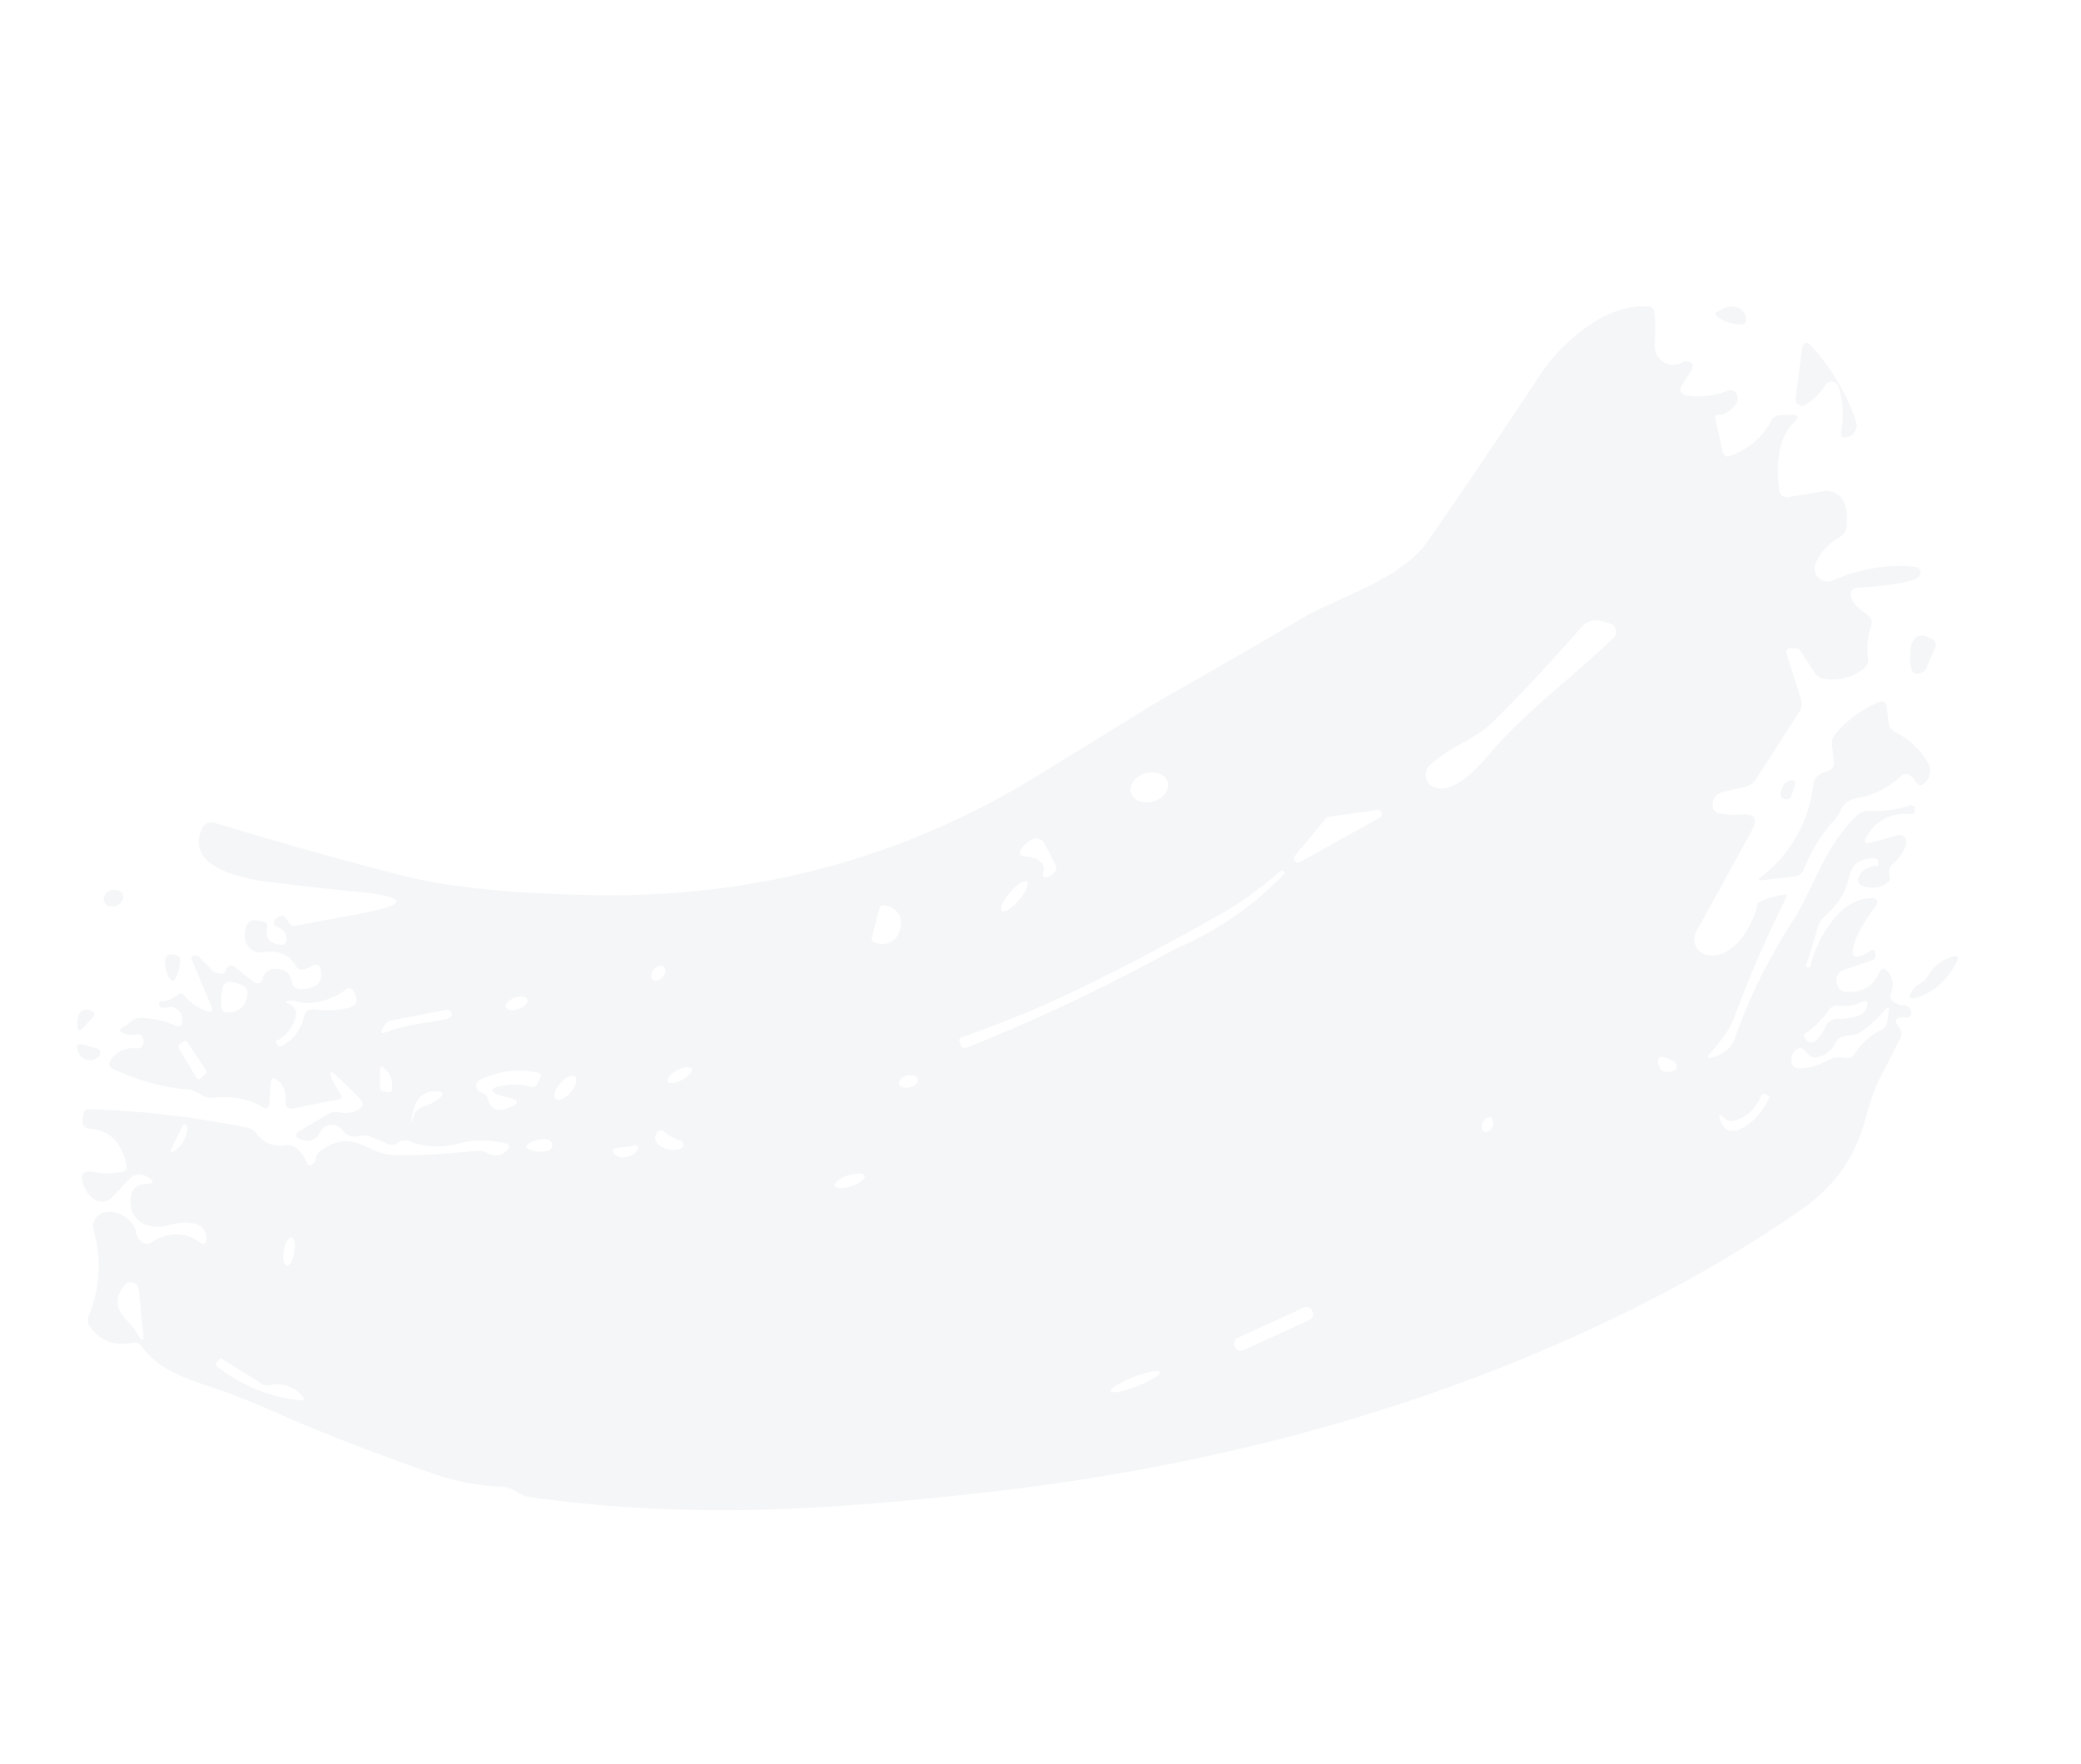 <svg xmlns="http://www.w3.org/2000/svg" xmlns:xlink="http://www.w3.org/1999/xlink" width="1123.292" height="952.28" viewBox="0 0 1123.292 952.28"><defs><clipPath id="clip-path"><rect id="Rectangle_57" data-name="Rectangle 57" width="763.974" height="986" fill="#87a1b2"></rect></clipPath></defs><g id="Group_63" data-name="Group 63" transform="matrix(0.208, -0.978, 0.978, 0.208, 0, 747.279)" opacity="0.094"><g id="Group_62" data-name="Group 62" clip-path="url(#clip-path)"><path id="Path_120" data-name="Path 120" d="M78.628,7.731,72.376,4.062c-2.787-1.631-2.65-2.856.543-3.6A16.08,16.08,0,0,1,78.085.051a4.477,4.477,0,0,1,4.009,3.535,5.538,5.538,0,0,1,0,2.581c-.476,2.107-1.631,2.583-3.466,1.564" transform="translate(125.574 -0.001)" fill="#87a1b2"></path><path id="Path_121" data-name="Path 121" d="M102.744,9.707c-2.068,1.314-4.991.365-6.611-2.155-1.576-2.508-1.236-5.568.841-6.9s4.991-.365,6.611,2.155c1.576,2.508,1.236,5.568-.841,6.9" transform="translate(169.722 0.105)" fill="#87a1b2"></path><path id="Path_122" data-name="Path 122" d="M72.245,11.248c-.136,1.971-1.155,2.853-3.126,2.717-1.088-.067-2.107-1.019-3.126-2.717a6.33,6.33,0,0,1-.885-3.6A7.018,7.018,0,0,1,69.119,1.6c2.514-1.292,3.739-.476,3.533,2.311Z" transform="translate(116.12 1.782)" fill="#87a1b2"></path><path id="Path_123" data-name="Path 123" d="M85.416,17.833A17.993,17.993,0,0,1,92.823,14.3c2.583-.473,4.078.546,4.554,3.129a5.6,5.6,0,0,1,.136,1.835A2.933,2.933,0,0,1,95,22.184a19.6,19.6,0,0,1-8.63-.136c-3.4-.679-3.739-2.107-.952-4.215" transform="translate(149.029 25.304)" fill="#87a1b2"></path><path id="Path_124" data-name="Path 124" d="M275.891,283.194a25.422,25.422,0,0,1,3.669,5.437,6.833,6.833,0,0,1,.07,6.186,7.58,7.58,0,0,1-4.011,3.805c-2.377,1.019-3.805.2-4.145-2.311A21.559,21.559,0,0,1,272.9,283.67c.746-1.7,1.768-1.9,2.99-.476" transform="translate(483.64 503.465)" fill="#87a1b2"></path><path id="Path_125" data-name="Path 125" d="M279.739,316.473a34,34,0,0,1-12.844-8.36,3.537,3.537,0,0,1,2.377-5.913l26.031-2.107q7.236-.513,2.853,5.3-15.391,20.59-34.661,31.4a5.952,5.952,0,0,1-6.186-.067,6.184,6.184,0,0,1-2.65-2.787c-1.359-2.517-.612-3.805,2.174-3.942a50.662,50.662,0,0,0,23.381-6.389,3.948,3.948,0,0,0-.476-7.135" transform="translate(453.081 535.228)" fill="#87a1b2"></path><path id="Path_126" data-name="Path 126" d="M237.952,339.553l8.087-2.72a7.715,7.715,0,0,1,6.252.476,61.112,61.112,0,0,1,21.68,19.236c1.631,2.241,1.088,3.872-1.562,4.824l-8.087,2.786a6.211,6.211,0,0,0-4.215,4.554,41.458,41.458,0,0,1-12.1,20.319,8.763,8.763,0,0,1-5.64,2.583,8.882,8.882,0,0,1-6.116-1.834c-1.837-1.428-1.837-2.99-.136-4.554a10.52,10.52,0,0,0,2.583-3.466,3.882,3.882,0,0,0-1.428-5.233,47.306,47.306,0,0,1-16.38-20.592c-1.7-4.145-4.554-6.525-8.5-7.274a16.289,16.289,0,0,1-5.234-1.971A83.629,83.629,0,0,0,177.6,335.951a6.149,6.149,0,0,1-5.1-4.281l-5.573-16.583q-1.019-3.061,1.428-1.019,23.956,19.981,55.119,17.329a7.063,7.063,0,0,1,5.776,2.177,14.079,14.079,0,0,1,2.377,3.329q2.042,4.18,6.322,2.65" transform="translate(297.231 558.772)" fill="#87a1b2"></path><path id="Path_127" data-name="Path 127" d="M191.077,320.436l-5.1-.476a2.907,2.907,0,0,1-2.923-2.717,3.35,3.35,0,0,1,.409-1.971,2.248,2.248,0,0,1,2.1-1.361c4.078-.067,6.662,1.019,7.75,3.332,1.155,2.377.406,3.466-2.244,3.193" transform="translate(326.504 559.944)" fill="#87a1b2"></path><path id="Path_128" data-name="Path 128" d="M754.3,740.205c-3.466-22.635-28.612-41.392-48.527-49.139q-50.463-19.68-100.45-40.641c-22.835-9.521-40.574-42.411-53.894-56.887q-29.869-32.52-58.585-65.043-1.324-1.528-54.643-57.427Q350.83,379.313,325.583,252.43q-13.354-67.492-11.622-107.382Q316.2,93.558,320.689,41.4a5.47,5.47,0,0,0-4.212-5.779c-22.089-5.231-22.089,25.758-21.07,39.079,1.292,15.907,2.923,32.217,4.757,48.933q5,44.145-11.962,3.059L275.561,96.179a3.621,3.621,0,0,1,.816-4.281l1.361-1.358c1.971-1.9,1.9-3.672-.273-5.367a5.849,5.849,0,0,0-1.835-.955c-1.631-.54-2.583.07-2.787,1.77-.543,3.6-2.244,5.776-5.167,6.522-2.447.682-3.805-.27-4.009-2.787-.476-5.776,1.835-8.566,7.068-8.493,2.244.067,3.329-1.091,3.263-3.335l-.067-3.054a5.179,5.179,0,0,0-5.3-5.1q-8.36.1-10.807,5.71a7.929,7.929,0,0,0-.136,5.98c2.993,7.814,1.971,14.069-3.126,18.69-2.1,1.971-2.241,4.078-.543,6.316l2.447,3.263a2.843,2.843,0,0,1-1.495,4.487l-2.65.746a6.425,6.425,0,0,1-6.525-2.1,15.359,15.359,0,0,1-3.329-7.614,4.213,4.213,0,0,1,2.853-4.958c4.554-1.907,6.186-5.437,4.961-10.537a6.267,6.267,0,0,0-3.805-4.621,5.826,5.826,0,0,0-2.853-.543,2.926,2.926,0,0,1-2.65-4.148c1.768-3.8,3.533-7.4,5.367-10.871,1.837-3.4.816-5.234-2.99-5.576-1.495-.134-2.038-1.9-1.631-5.367a4.324,4.324,0,0,1,.885-1.971,97.447,97.447,0,0,0,5.776-8.7,1.238,1.238,0,0,0,.2-.955,6.138,6.138,0,0,0-.476-1.7,1.308,1.308,0,0,0-1.9-.548L223.911,60.093c-2.787,1.9-3.942,1.219-3.466-2.107a26.347,26.347,0,0,1,5.5-12.847c1.292-1.562,1.088-2.987-.612-4.145a12.546,12.546,0,0,1-4.824-7.747.566.566,0,0,0-.34-.34,3.281,3.281,0,0,0-1.9-.2,1.475,1.475,0,0,0-1.155,1.768,9.717,9.717,0,0,0,.952,3.193,4.38,4.38,0,0,1,.476,3.329,7.2,7.2,0,0,1-5.5,5.71c-3.059.882-4.351-.27-3.739-3.466a50.857,50.857,0,0,0,.136-18.418,8.238,8.238,0,0,0-3.808-5.71,8.712,8.712,0,0,1-2.514-2.174c-2.377-2.99-3.669-2.583-3.942,1.155a12.762,12.762,0,0,0,.882,5.64,3.119,3.119,0,0,1-1.289,4.212,4.132,4.132,0,0,1-1.974.752c-2.377.27-3.736-.752-4.009-3.126-.679-5.916-3.669-9.991-8.972-12.168-2.444-1.019-3.942-.27-4.551,2.313-3.332,14.746-4.078,28.542-2.38,41.387a11.058,11.058,0,0,1-.2,4.281,38.868,38.868,0,0,1-1.225,4.009,10.019,10.019,0,0,0-.067,6.458q4.794,15.187.612,26.708c-.952,2.65,0,3.805,2.787,3.4l10.94-1.567q3.775-.505,2.244,2.856c-1.768,4.009-5.164,6.322-10.261,7.068-3.2.406-4.215,2.11-2.923,5.1l9.582,22.156q1.328,3.157,3.669.612a37.213,37.213,0,0,1,7.614-6.461c2.583-1.562,3.126-1.083,1.7,1.567A164.764,164.764,0,0,1,190.878,149.8c-1.425,1.971-2.99,2.174-4.824.476a13.426,13.426,0,0,1-4.215-10.125,8.144,8.144,0,0,0-2.241-5.985L168.043,121.6q-4.18-4.589-4.891,1.631c-.476,4.685,1.562,7.611,6.046,8.766a7.113,7.113,0,0,1,3.535,11.622c-2.514,2.92-2.923,6.113-1.155,9.718a10.111,10.111,0,0,1,.816,6.319l-1.835,9.381a5.19,5.19,0,0,0,1.562,5.028,6.5,6.5,0,0,1,2.311,6.186c-1.7,9.448.476,18.827,4.757,27.253,3.942,7.814,4.621,14.676,4.963,22.5.134,3.6-1.292,4.418-4.215,2.308-3.059-2.1-4.011-5.3-2.99-9.579a11.5,11.5,0,0,0-.136-6.252q-9.379-29.464-11.486-43.36c-2.38-15.3,10.125-24.06-5.982-38.742a5.6,5.6,0,0,0-4.281-1.562,4.528,4.528,0,0,1-2.787-.543c-2.241-1.294-2.311-2.723-.2-4.151a18.751,18.751,0,0,0,5.913-6.723,7.576,7.576,0,0,0,.409-6.188q-3.466-9.178,2.853-16.513a8.716,8.716,0,0,0,2.107-5.843,503.926,503.926,0,0,0-7.884-85.025c-.409-2.241-1.768-3.193-4.011-2.923l-2.581.342c-2.856.34-4.078,1.971-3.739,4.824q2.138,15.7-14.885,23.309c-2.107.955-3.6.342-4.418-1.832a43.93,43.93,0,0,1-3.126-14.206c-.067-6.389-2.787-7.817-8.087-4.281-5.03,3.332-7.271,7.068-6.662,11.283a6.845,6.845,0,0,0,3.332,5.028l12.1,7.477a6.75,6.75,0,0,1,3.2,4.894,9.288,9.288,0,0,1-.816,5.3c-1.292,2.923-2.38,2.856-3.2-.273-1.425-5.776-4.757-8.221-9.921-7.4-7.408,1.155-11.486,5.434-12.1,12.911-.679,7.271,5.03,12.438,6.116,20.525.749,6.049-1.222,9.721-5.98,11.007-3.329.888-4.351-.267-2.99-3.466,3.739-8.763,1.9-17.123-5.643-25.076a4.212,4.212,0,0,1-.543-5.707A8.359,8.359,0,0,1,95.392,46.3a11.754,11.754,0,0,0,5.1-4.145c3.4-4.757,4.145-9.585,2.311-14.545a7.839,7.839,0,0,0-10.943-4.145,69.714,69.714,0,0,1-45.738,7,5.773,5.773,0,0,0-5.573,1.971C34.223,39.5,33,47.519,36.874,56.424a4.738,4.738,0,0,1-.882,5.5C25.118,74.229,24.1,88.5,21.922,106.989c-1.155,9.445-2.717,18.891-4.757,28.406Q8.5,176.07,1.873,227.485q-2.856,22.018.543,40.17c1.292,6.592-2.853,9.509-2.377,16.035C6.088,367.42,24.572,435.793,52.5,520.272Q115.816,711.932,227.919,850.78A709.039,709.039,0,0,0,295.2,923.364q23.041,21.513,53.554,23.108c10.194.476,18.011,1.495,23.381,2.923,7.951,2.174,15.9,4.351,23.854,6.456a5.2,5.2,0,0,0,5.643-1.562l1.495-1.631q2.447-2.547,3.872.612a10.814,10.814,0,0,1,.885,3.466,2.151,2.151,0,0,0,2.514,2.107,3.565,3.565,0,0,0,2.447-1.022,3.781,3.781,0,0,0,1.222-3.669,10.1,10.1,0,0,1,.409-5.373,4,4,0,0,1,4.621-2.851c4.961.679,8.766-.885,11.283-4.758,1.289-1.971.746-3.2-1.564-3.669-7.475-1.631-12.1-6.049-13.8-13.254-1.088-4.418.2-7.2,3.942-8.36a5.634,5.634,0,0,1,7.138,2.717l8.29,13.866a2.174,2.174,0,0,0,1.9,1.089,5.045,5.045,0,0,0,2.174-.476c1.834-.749,1.971-1.7.476-2.992a19.663,19.663,0,0,1-2.99-3.329c-2.923-4.145-1.837-6.116,3.193-5.913,6.252.2,13.866,2.447,22.769,6.662,4.418,2.1,5.98.816,4.688-3.942-4.348-15.837-27.932-22.9-42.069-23.245a1.217,1.217,0,0,1-1.292-1.495v-.07a.818.818,0,0,1,1.019-.816c7.138.885,14.272,1.5,21.477,1.9a11.5,11.5,0,0,1,5.982,2.174c7.747,5.846,14.679,8.566,25.076,8.836,6.186.136,10.061,3.875,11.486,11.146A1.748,1.748,0,0,1,487,924.25l-1.7.679c-.2.067-.34-.07-.406-.273-1.495-5.1-4.215-8.02-8.223-8.766-2.447-.476-3.875.543-4.215,3.057a13.467,13.467,0,0,0,4.824,12.914,2.623,2.623,0,0,0,2.856.476l1.768-.749a5.36,5.36,0,0,1,5.57.749A23.047,23.047,0,0,0,499.3,937.23a3.922,3.922,0,0,0,3.805-5.71l-6.592-12.438q-2.961-5.708,3.057-3.466c9.718,3.6,15.155,10.6,16.243,21.137a2.4,2.4,0,0,0,.273.612c.816.882,1.9.949,3.329.34a2.078,2.078,0,0,0,.885-2.923,56.946,56.946,0,0,1-7.341-20.118,9.626,9.626,0,0,0-4.351-6.932c-20.728-13.863-41.456-13.863-63.136-22.02a302.468,302.468,0,0,0-67.624-17.2q-8.055-1.019-12.438-8.969c-1.768-3.263-1.089-3.942,2.107-2.107,6.932,3.872,13.8,7.474,21.61,8.563a612.5,612.5,0,0,1,69.731,14.136.428.428,0,0,0,.543-.476,41.293,41.293,0,0,0-6.862-13.184,2.8,2.8,0,0,0-2.517-1.155c-11.077.34-32.554-7.341-31.4-21.68a8.482,8.482,0,0,1,10.943-7.477l59.194,17.875c7.408,2.244,9.991-.273,7.68-7.68a39.341,39.341,0,0,1-1.768-11.283,4.113,4.113,0,0,1,3.535-4.415c3.875-.885,6.659.679,8.5,4.552,1.562,3.332,3.126,6.662,4.621,10.127a9.926,9.926,0,0,0,5.573,5.3l40.37,15.224a8.072,8.072,0,0,0,7.068-.543l22.5-12.914a1.976,1.976,0,0,1,2.853,1.225l.679,3.193a3.092,3.092,0,0,1-.746,2.72L579.9,869.4a7.865,7.865,0,0,0-2.38,6.659,27.338,27.338,0,0,0,9.651,18.893,5.369,5.369,0,0,0,5.776,1.225c6.322-2.107,11.759-2.787,16.38-2.041,3.533.612,5.98-.746,7.271-4.078,2.447-6.046,5.1-9.379,8.02-10.125,2.447-.612,4.012.339,4.691,2.717,4.145,15.158,7.951,25.149,11.28,29.837,1.022,1.292,2.041,1.9,3.126,1.834,2.244-.2,3.263-1.425,3.059-3.736-1.428-14.409-6.932-28.342-16.38-41.732a7.092,7.092,0,0,1,7.341-11.01,30.44,30.44,0,0,1,16.107,9.585,7.362,7.362,0,0,0,6.728,2.581c11.622-1.359,17.2-5.98,16.583-13.933a2.38,2.38,0,0,0-.2-.949l-7.408-18.69c-1.155-2.99-.273-5.03,2.717-6.116q24.265-8.464,37.381.406c3.263,2.174,4.418,1.358,3.535-2.447l-1.292-5.437a6.1,6.1,0,0,0-4.487-4.621q-14.373-3.975-23.108-18.148a2.474,2.474,0,0,1,1.089-3.533l17.2-7.884c1.292-.612,2.107-.273,2.377,1.155.546,2.787,2.72,5.367,6.595,7.611,2.377,1.428,4.552,1.292,6.389-.34a3.589,3.589,0,0,0,.679-5.234,42.217,42.217,0,0,1-7-21.613,3.208,3.208,0,0,1,4.351-3.126l9.379,3.4c2.787,1.019,4.212.07,4.348-2.853a3.448,3.448,0,0,0-.952-2.65c-5.64-5.846-1.9-15.634,6.322-16.719a104.514,104.514,0,0,0,16.447-3.6c2.244-.679,3.126-2.174,2.787-4.485M38.5,105.422l-8.836,24.467a4.9,4.9,0,0,0,.136,3.538c2.856,6.525,2.311,12.641-1.562,18.418-1.7,2.514-2.653,2.244-2.993-.749a88.917,88.917,0,0,1,8.633-47.235c.34-.816.952-1.022,1.835-.682l2.311,1.088a.788.788,0,0,1,.476,1.155M65.758,53.908,43.126,61.179c-4.348,1.428-4.824.543-1.425-2.514a37.755,37.755,0,0,0,6.522-7.683c4.757-7.2,10.807-8.9,18.214-5.028a4.323,4.323,0,0,1-.679,7.953m37.083,77.949c-4.256.142-7.789-.944-7.853-2.55s3.327-3.02,7.633-3.154c4.256-.134,7.789.949,7.853,2.558.072,1.59-3.327,3.012-7.633,3.146m33.99,470.563c-1.205.838-5.69-3.853-10.013-10.417s-6.823-12.533-5.584-13.326c1.205-.838,5.693,3.853,10.016,10.417,4.307,6.55,6.823,12.533,5.581,13.326M145,55.673l12.029,2.993a1.356,1.356,0,0,1-.134,2.647,16.125,16.125,0,0,1-13.05-3.327c-3.059-2.517-2.72-3.263,1.155-2.313m78.158,10.606a30.308,30.308,0,0,1,11.349-1.837,3.823,3.823,0,0,1,4.011,3.875,14.945,14.945,0,0,1-.749,6.456,4.807,4.807,0,0,1-4.757,3.533c-6.252.2-9.991-2.99-11.213-9.651a2.111,2.111,0,0,1,1.358-2.375m-21.2-14.615L189.113,64.781a1.376,1.376,0,0,1-1.835.2l-2.787-1.835c-1.225-.746-1.292-1.629-.273-2.653L197.064,48.54c1.292-1.158,2.517-1.158,3.672.134l1.222,1.358a1.11,1.11,0,0,1,0,1.631m-2.447,106.908,10.807-2.11a.483.483,0,0,1,.476.543c-1.428,4.557-4.894,7.277-10.534,8.156-1.428.206-2.177-.337-2.244-1.765l-.136-2.72a1.817,1.817,0,0,1,1.631-2.1m-10.127,20.116c8.429.07,13.187,3.263,14.342,9.718q1.223,6.631-3.875,2.244a25.017,25.017,0,0,1-5.234-6.456,8.909,8.909,0,0,0-3.4-3.533,7.712,7.712,0,0,0-1.837-.955q-9.888-1.015,0-1.019m-5.843,65.923c.476-2.511,1.562-2.787,3.263-.88,2.717,2.99,4.075,6.116,4.009,9.445a3.1,3.1,0,0,1-5.846,1.359,15.5,15.5,0,0,1-1.425-9.924m2.767,431.3-.437.323a3.382,3.382,0,0,1-4.752-.7L157.776,644.1a3.364,3.364,0,0,1,.7-4.755l.437-.326a3.387,3.387,0,0,1,4.755.7l23.339,31.429a3.36,3.36,0,0,1-.7,4.755m9.738-374.341q-4.18-.61-5.913-5.916a5.657,5.657,0,0,1,.406-5.367c1.495-2.311,2.72-2.177,3.672.473l3.263,9.109c.476,1.425,0,1.974-1.428,1.7m11.171,122.821c-1.453.874-4.51-1.712-6.882-5.743-2.319-4.056-3.068-8-1.6-8.822,1.45-.874,4.51,1.706,6.882,5.743,2.316,4.05,3.065,8,1.6,8.822m.587-110.043a19.379,19.379,0,0,0-2.517,8.63,2.406,2.406,0,0,1-4.485,1.089,12.435,12.435,0,0,1-.952-9.921c.885-3.4,2.787-4.894,5.643-4.487,2.99.476,3.736,2.04,2.311,4.691m1.289-93.109a30.351,30.351,0,0,0-.473,5.573c0,7.132-1.9,7.744-5.71,1.7-3.329-5.1-2.517-8.975,2.447-11.555a5.306,5.306,0,0,0,2.99-4.487A3.654,3.654,0,0,1,214.8,210.5a48.483,48.483,0,0,1,10.264,29.085q.1,3.574-3.263,2.447l-2.99-.946a2.945,2.945,0,0,1-2.04-2.926A33.221,33.221,0,0,0,213.1,220.69c-1.835-3.6-3.2-3.466-4.011.546m18.061,39.143c-1,1.835-4.944,1.567-8.772-.521-3.85-2.127-6.16-5.253-5.192-7.09,1-1.835,4.944-1.562,8.772.526,3.85,2.127,6.161,5.253,5.192,7.085M244.352,321c-1.208,1.022-4.334-.61-6.912-3.694-2.589-3.1-3.675-6.431-2.436-7.449,1.208-1.022,4.334.61,6.912,3.694s3.675,6.431,2.436,7.449M246.746,188a2.382,2.382,0,0,1-3.2-1.152c-4.824-10.2-7.408-21-14.136-31.2-1.631-2.375-1.086-3.123,1.7-2.171l2.311.816a4.029,4.029,0,0,1,2.514,2.308l12.029,28.275A2.389,2.389,0,0,1,246.746,188m.543-53.961c-4.418,3.805-7.68,3.059-9.855-2.174a54.2,54.2,0,0,1-4.009-16.313c-.34-3.26-2.107-4.961-5.37-5.03a23.087,23.087,0,0,1-17.671-8.424,1.592,1.592,0,0,1,.206-2.583l1.425-1.088a.2.2,0,0,1,.273,0A19.271,19.271,0,0,0,228.4,106.1a4.536,4.536,0,0,0,3.126-1.225,5.461,5.461,0,0,0,1.9-3.4q.3-4.28,1.631-.2a12.752,12.752,0,0,1,.543,4.824c-.612,8.29,5.846,18.418,11.622,23.381,1.768,1.492,1.768,2.99.067,4.551m9.253,88.959c-1.776-2.915-2.049-5.974-.568-6.937,1.509-.944,4.159.624,5.985,3.552,1.776,2.917,2.049,5.971.568,6.937-1.509.938-4.159-.624-5.985-3.552m7.753,218.672c-1.645.791-3.956-.637-5.192-3.224-1.281-2.581-.941-5.3.676-6.071,1.645-.793,3.956.635,5.192,3.221,1.281,2.581.941,5.3-.676,6.074M385.119,906.1l1.495-1.222a.81.81,0,0,1,1.222.067,48.525,48.525,0,0,0,15.224,9.991,5.216,5.216,0,0,1,3.4,4.554,23.324,23.324,0,0,0,4.554,11.962c1.7,2.241,1.086,3.329-1.7,3.329-2.65-.07-4.758-1.428-6.319-4.215a30.165,30.165,0,0,1-3.4-9.312,7.061,7.061,0,0,0-5.846-6.183,25.458,25.458,0,0,1-8.29-3.535,3.379,3.379,0,0,1-.34-5.437m-13.66-4.894c2.787-1.019,5.1-.679,7.068,1.022,1.7,1.562,1.765,3.193.27,4.891a11.881,11.881,0,0,0-2.174,3.469,4.17,4.17,0,0,0,.136,3.126,13.217,13.217,0,0,0,9.582,8.36,6.267,6.267,0,0,1,4.624,3.805c.61,1.425,1.155,2.787,1.629,4.212a9.672,9.672,0,0,0,2.447,4.148,66.236,66.236,0,0,0,14,10.125q4.18,2.242-.612,2.444l-4.621.276a6.231,6.231,0,0,1-5.506-2.447,35.142,35.142,0,0,0-15.291-11.01,4.827,4.827,0,0,1-3.329-4.418,33.3,33.3,0,0,0-.749-4.757,10.192,10.192,0,0,0-2.241-4.078,34.609,34.609,0,0,1-7.68-14.339c-.612-2.38.2-3.942,2.447-4.827M387.7,484.8a5.855,5.855,0,0,0,3.4-.816,4.849,4.849,0,0,0,1.7-1.837,13.629,13.629,0,0,0,1.222-8.357c-.543-3.4.749-4.421,3.942-3.057a15.077,15.077,0,0,1,5.71,4.281,5.066,5.066,0,0,1-.749,7.132l-9.445,7.82a4.129,4.129,0,0,1-5.37.27,7.256,7.256,0,0,1-2.241-2.311c-1.428-2.241-.818-3.263,1.834-3.126m-25.068-17.521c.871-1.576,5.562-.624,10.548,2.071,5.005,2.672,8.335,6.138,7.508,7.692-.871,1.576-5.562.624-10.548-2.071-5.005-2.678-8.335-6.141-7.508-7.692m-31-63.9a2.03,2.03,0,0,1,2.107-1.9l16.719.882a1.945,1.945,0,0,1,1.9,2.1l-.067,1.9a9.467,9.467,0,0,1-9.718,9.178l-2.311-.139a9.513,9.513,0,0,1-8.769-10.127ZM286.991,290.532c.871-1.539,3.318-1.812,5.584-.612,2.221,1.247,3.377,3.488,2.547,5.011-.871,1.537-3.318,1.812-5.584.612-2.219-1.247-3.374-3.491-2.547-5.011m19.222,459.8c-1.835.749-3.6.273-5.37-1.562a2.361,2.361,0,0,1,1.292-3.942,6.064,6.064,0,0,1,4.691.882c2.514,1.9,2.311,3.466-.612,4.621m45.331,140.548-.34,1.768c-.067.546-.406.749-1.019.679-8.223-1.834-14.679-5.5-19.233-10.94-4.145-4.961-3.466-9.175,2.174-12.641,2.244-1.428,2.787-.885,1.631,1.495l-.952,1.971a3.815,3.815,0,0,0-.067,3.329c2.923,6.728,8.426,10.807,16.447,12.3a1.515,1.515,0,0,1,1.358,2.038m6.119-50.565a2.475,2.475,0,0,1-3.875-.406c-2.787-4.281-2.107-7.2,1.9-8.9q2.343-.919,3.057-.206a4.09,4.09,0,0,1,.885,2.72c-.273,3.466-.952,5.71-1.971,6.8m57.36-228.7v.067a1.007,1.007,0,0,1-1.428.276,174.188,174.188,0,0,1-48.118-44.248c-2.377-3.19-4.757-6.183-7-8.83a985.125,985.125,0,0,1-72.042-94.949c-.885-1.423-.679-2.511.746-3.4l1.7-1.086a1.475,1.475,0,0,1,2.311.543q17.534,28.445,33.166,49.139,26.812,35.477,62.73,75.711,10.7,11.922,27.66,24.873a1.186,1.186,0,0,1,.273,1.9m24.43-89.543c3.842-2.071,9.145.306,11.859,5.314,2.723,4.986,1.837,10.759-2,12.842s-9.145-.312-11.859-5.317c-2.723-4.986-1.837-10.762,2-12.839M454.171,656.2l-32.284-37.041a2.233,2.233,0,0,1,2.787-3.4l23.242,12.232A2.418,2.418,0,0,1,449,629.218l8.972,24.74a2.251,2.251,0,0,1-3.805,2.244m128.586,99.362a4.8,4.8,0,0,1-7.544,3.8c-25.689-17.532-48.457-37.921-74.895-52.26-7.884-4.281-26.777-14.748-23.651-26.371a7.074,7.074,0,0,1,10.874-4.009c12.232,8.63,18.69,21.068,29.97,28.545q26,17.12,59.946,36.089a9.92,9.92,0,0,1,5.437,9.445Z" transform="translate(0 8.669)" fill="#87a1b2"></path><path id="Path_129" data-name="Path 129" d="M225.157,332.766a10,10,0,0,1,3.739.34c4.078,1.358,5.164,4.621,3.329,9.855a3.527,3.527,0,0,1-4.554,2.583L215.915,343.1a3.787,3.787,0,0,1-1.9-1.088c-4.621-4.891-.882-7.951,11.146-9.242" transform="translate(378.329 593.491)" fill="#87a1b2"></path><path id="Path_130" data-name="Path 130" d="M164.523,354.15a22.062,22.062,0,0,1,12.3,10.191c1.7,3.062.883,4.078-2.447,3.126-11.01-3.057-18.757-8.969-23.311-17.672-1.495-2.851-.679-3.8,2.377-2.917a13.232,13.232,0,0,1,5.779,3.805,12.911,12.911,0,0,0,5.3,3.466" transform="translate(268.172 618.187)" fill="#87a1b2"></path></g></g></svg>
